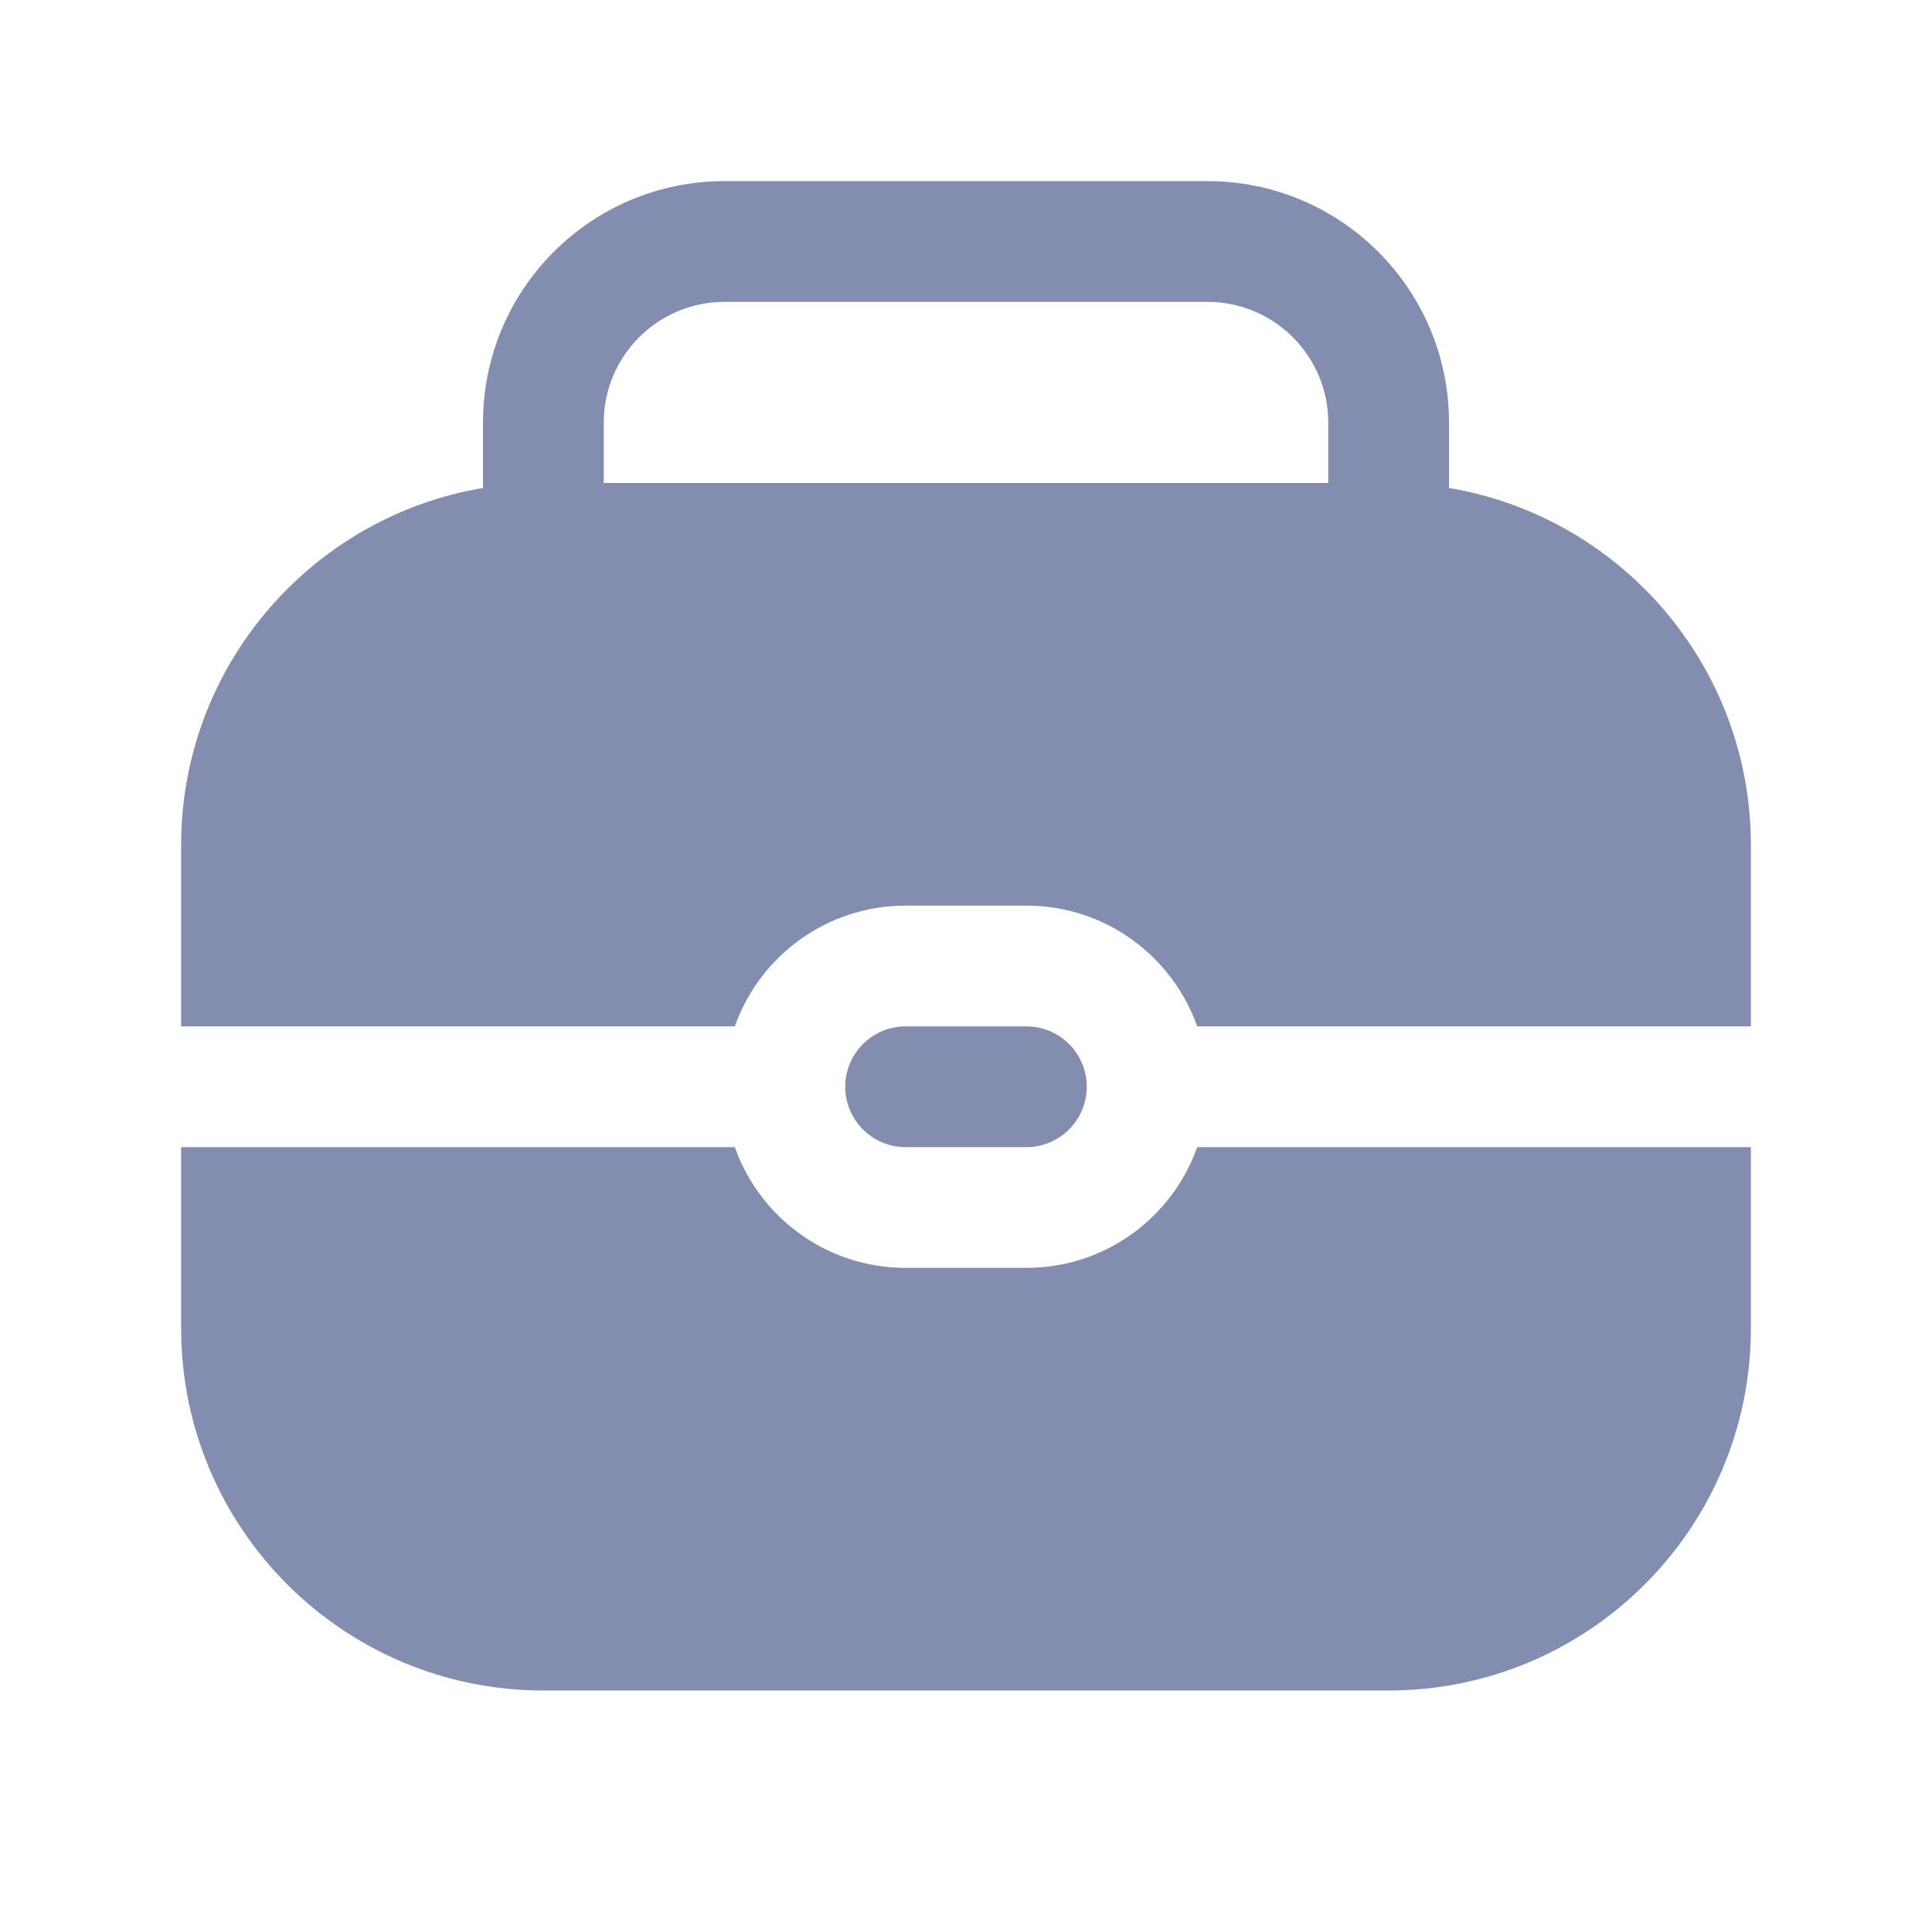 <svg width="24" height="24" viewBox="0 0 24 24" fill="none" xmlns="http://www.w3.org/2000/svg">
<path fill-rule="evenodd" clip-rule="evenodd" d="M9 2.25C7.343 2.25 6 3.593 6 5.25V6.062C3.872 6.419 2.25 8.27 2.25 10.5V12.75L9.128 12.75C9.437 11.876 10.27 11.25 11.25 11.25H12.75C13.73 11.25 14.563 11.876 14.872 12.75H21.75V10.5C21.75 8.27 20.128 6.419 18 6.062V5.25C18 3.593 16.657 2.25 15 2.25H9ZM16.5 6V5.25C16.5 4.422 15.828 3.75 15 3.75H9C8.172 3.75 7.5 4.422 7.5 5.25V6H16.5Z" fill="#828DB0"/>
<path d="M21.75 14.25V16.5C21.75 18.985 19.735 21 17.25 21H6.75C4.265 21 2.25 18.985 2.25 16.5V14.25H9.128C9.437 15.124 10.27 15.75 11.25 15.75H12.75C13.73 15.75 14.563 15.124 14.872 14.25H21.75Z" fill="#828DB0"/>
<path d="M12.75 12.75H11.25C10.836 12.75 10.5 13.086 10.5 13.5C10.5 13.914 10.836 14.25 11.25 14.25H12.75C13.164 14.25 13.5 13.914 13.5 13.5C13.5 13.086 13.164 12.75 12.75 12.75Z" fill="#828DB0"/>
</svg>

